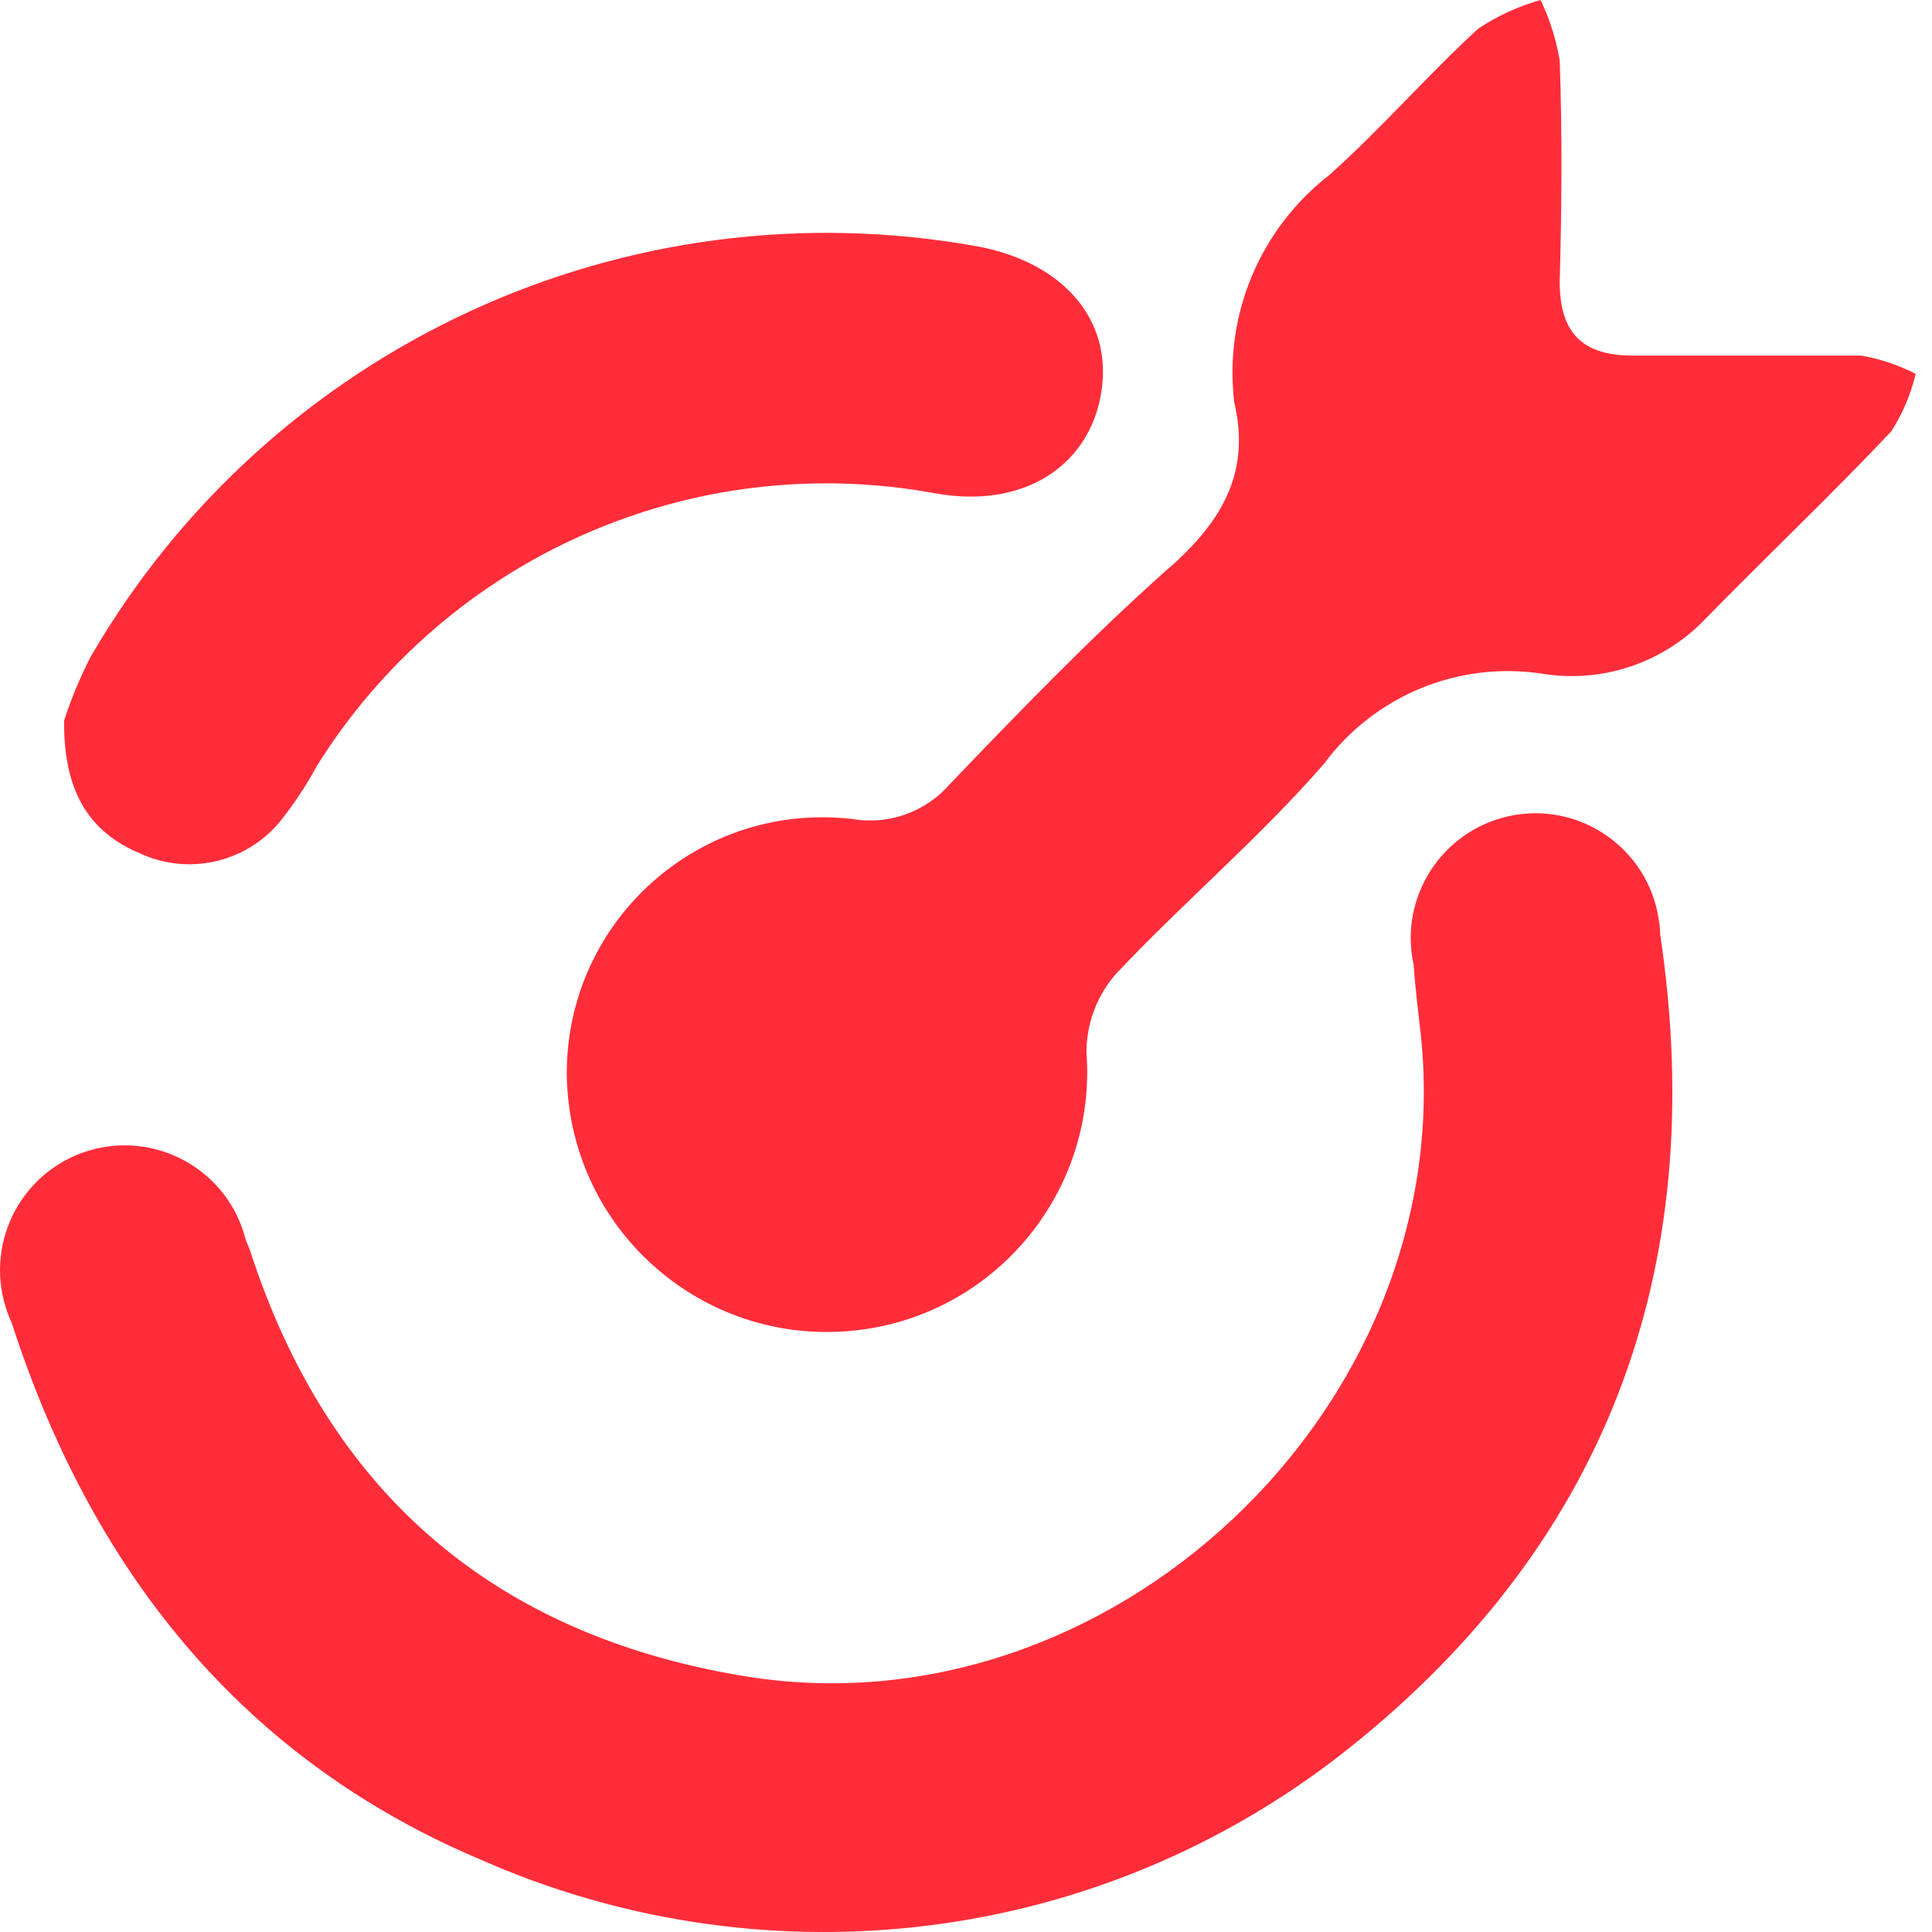 <?xml version="1.0" encoding="UTF-8"?> <svg xmlns="http://www.w3.org/2000/svg" width="20" height="20" viewBox="0 0 20 20" fill="none"> <g clip-path="url(#clip0_79_4703)"> <path d="M2.588 12.944C3.391 15.424 5.083 16.911 7.679 17.347C11.474 17.989 15.089 14.583 14.712 10.749C14.685 10.495 14.651 10.242 14.634 9.987C14.481 9.291 14.923 8.602 15.619 8.449C16.315 8.296 17.004 8.738 17.156 9.434C17.173 9.515 17.185 9.596 17.187 9.679C17.707 13.166 16.609 16.062 13.821 18.21C11.197 20.21 7.804 20.498 4.985 19.255C3.311 18.551 2.011 17.41 1.087 15.86C0.699 15.209 0.377 14.486 0.121 13.694C0.085 13.619 0.06 13.541 0.039 13.461C-0.134 12.769 0.287 12.068 0.978 11.895C1.67 11.723 2.371 12.143 2.544 12.835C2.559 12.871 2.573 12.907 2.588 12.944Z" fill="#FF2D39"></path> <path d="M12.777 4.166C12.668 3.262 13.043 2.368 13.762 1.811C14.296 1.334 14.773 0.783 15.303 0.296C15.501 0.164 15.72 0.064 15.948 0C16.043 0.198 16.109 0.408 16.146 0.625C16.173 1.387 16.167 2.149 16.146 2.915C16.146 3.449 16.382 3.685 16.916 3.681H19.267C19.463 3.715 19.653 3.779 19.831 3.87C19.78 4.083 19.695 4.285 19.576 4.468C18.952 5.13 18.286 5.759 17.652 6.409C17.216 6.864 16.586 7.075 15.965 6.974C15.098 6.842 14.228 7.2 13.705 7.908C13.038 8.674 12.255 9.336 11.553 10.081C11.355 10.306 11.247 10.596 11.247 10.894C11.359 12.379 10.244 13.672 8.761 13.781C7.276 13.893 5.984 12.777 5.875 11.294C5.867 11.202 5.865 11.108 5.869 11.015C5.92 9.555 7.146 8.411 8.606 8.462C8.68 8.464 8.755 8.47 8.829 8.479C9.202 8.542 9.584 8.404 9.833 8.117C10.551 7.368 11.274 6.619 12.049 5.926C12.613 5.445 12.958 4.928 12.777 4.166Z" fill="#FF2D39"></path> <path d="M0.664 7.458C0.738 7.23 0.83 7.009 0.94 6.796C2.804 3.587 6.48 1.889 10.132 2.553C11.023 2.724 11.527 3.328 11.398 4.077C11.27 4.826 10.593 5.273 9.676 5.106C7.165 4.645 4.628 5.766 3.277 7.934C3.166 8.139 3.036 8.334 2.89 8.515C2.534 8.936 1.94 9.066 1.44 8.83C0.927 8.613 0.655 8.196 0.664 7.458Z" fill="#FF2D39"></path> </g> <defs> <clipPath id="clip0_79_4703"> <rect width="20" height="20" fill="white"></rect> </clipPath> </defs> </svg> 
